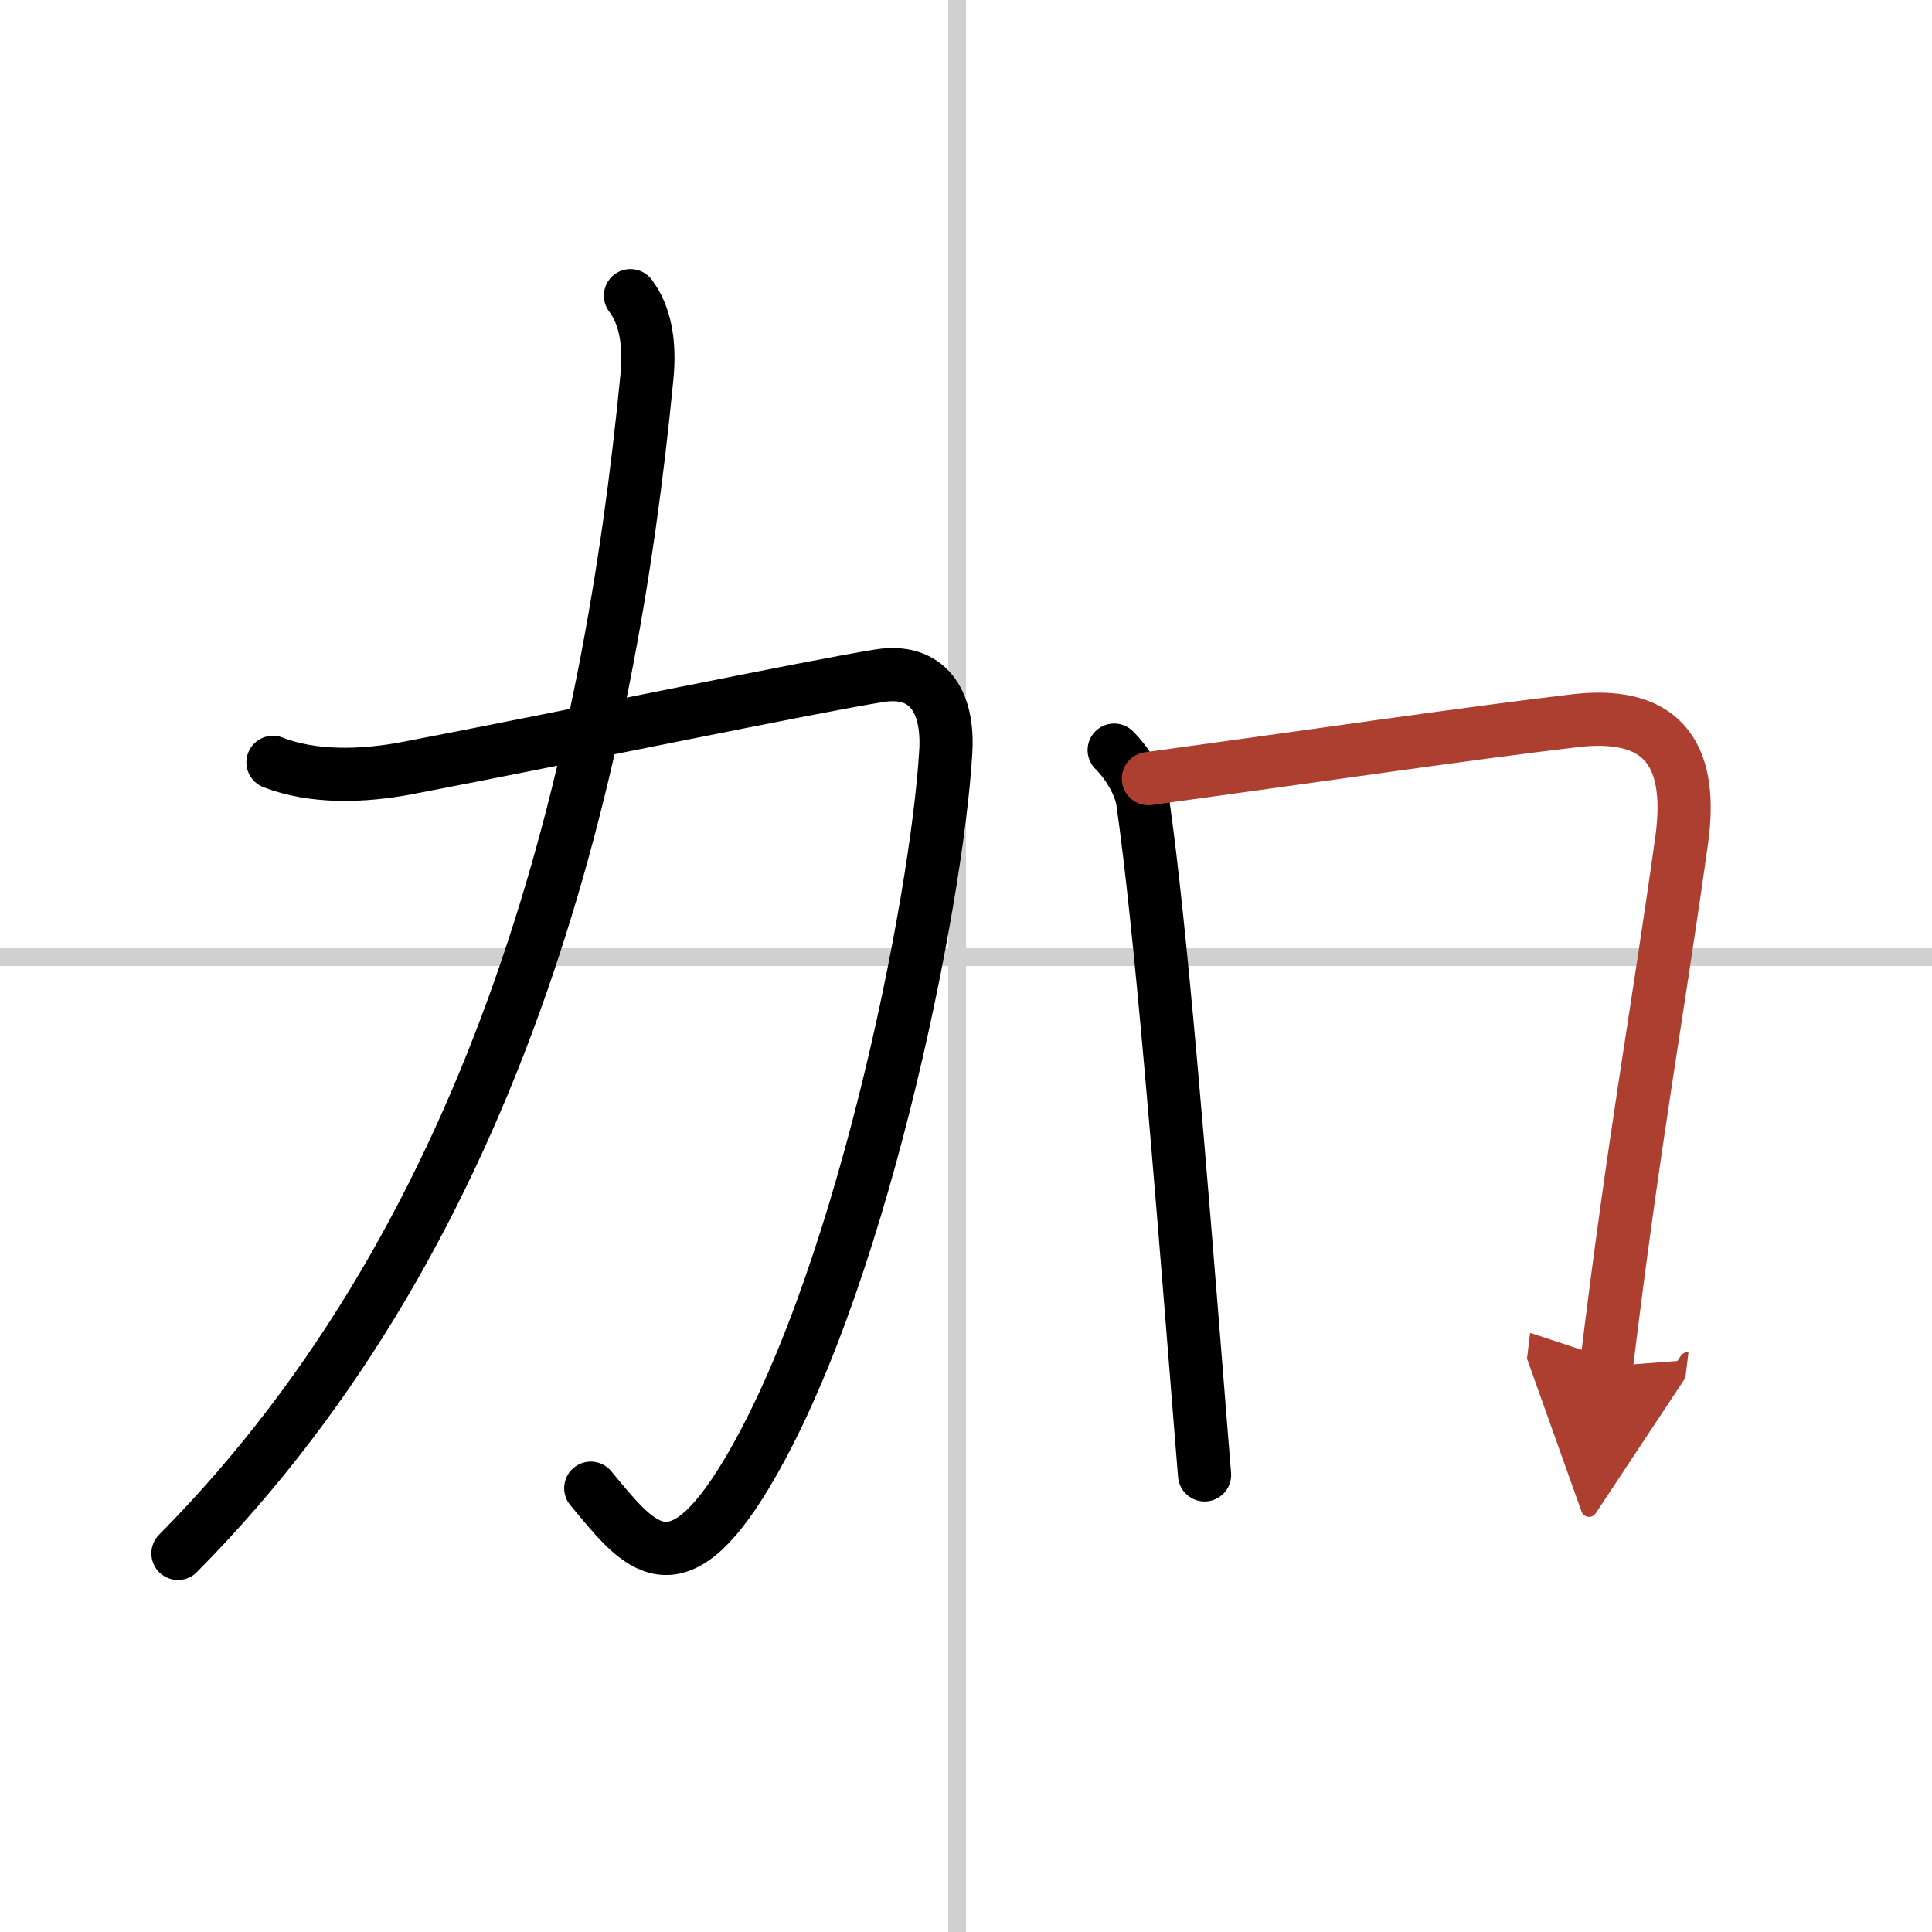 <svg width="400" height="400" viewBox="0 0 109 109" xmlns="http://www.w3.org/2000/svg"><defs><marker id="a" markerWidth="4" orient="auto" refX="1" refY="5" viewBox="0 0 10 10"><polyline points="0 0 10 5 0 10 1 5" fill="#ad3f31" stroke="#ad3f31"/></marker></defs><g fill="none" stroke="#000" stroke-linecap="round" stroke-linejoin="round" stroke-width="3"><rect width="100%" height="100%" fill="#fff" stroke="#fff"/><line x1="54" x2="54" y2="109" stroke="#d0d0d0" stroke-width="1"/><line x2="109" y1="54" y2="54" stroke="#d0d0d0" stroke-width="1"/><path d="m15.4 43.01c2.22 0.87 5.03 0.82 7.65 0.31 8.82-1.69 22.9-4.62 26.59-5.2 2.64-0.41 3.89 1.37 3.72 4.27-0.49 8.49-4.91 30.77-11.61 41.36-3.88 6.12-5.88 3.25-8.42 0.21"/><path d="m35.57 16.68c0.81 1.07 1.12 2.62 0.93 4.57-2.12 21.88-8.12 47.88-26.46 66.39"/><path d="m62.86 42.32c0.85 0.85 1.48 2.02 1.61 2.89 1.02 7.12 2.12 20.88 3.11 33.28 0.13 1.6 0.25 3.18 0.38 4.72"/><path d="m64.79 43.93c9.47-1.3 18.22-2.58 24.08-3.27 4.63-0.54 6.72 1.58 6.01 6.72-1.42 10.17-2.66 16.65-4.25 29.71" marker-end="url(#a)" stroke="#ad3f31"/></g></svg>
